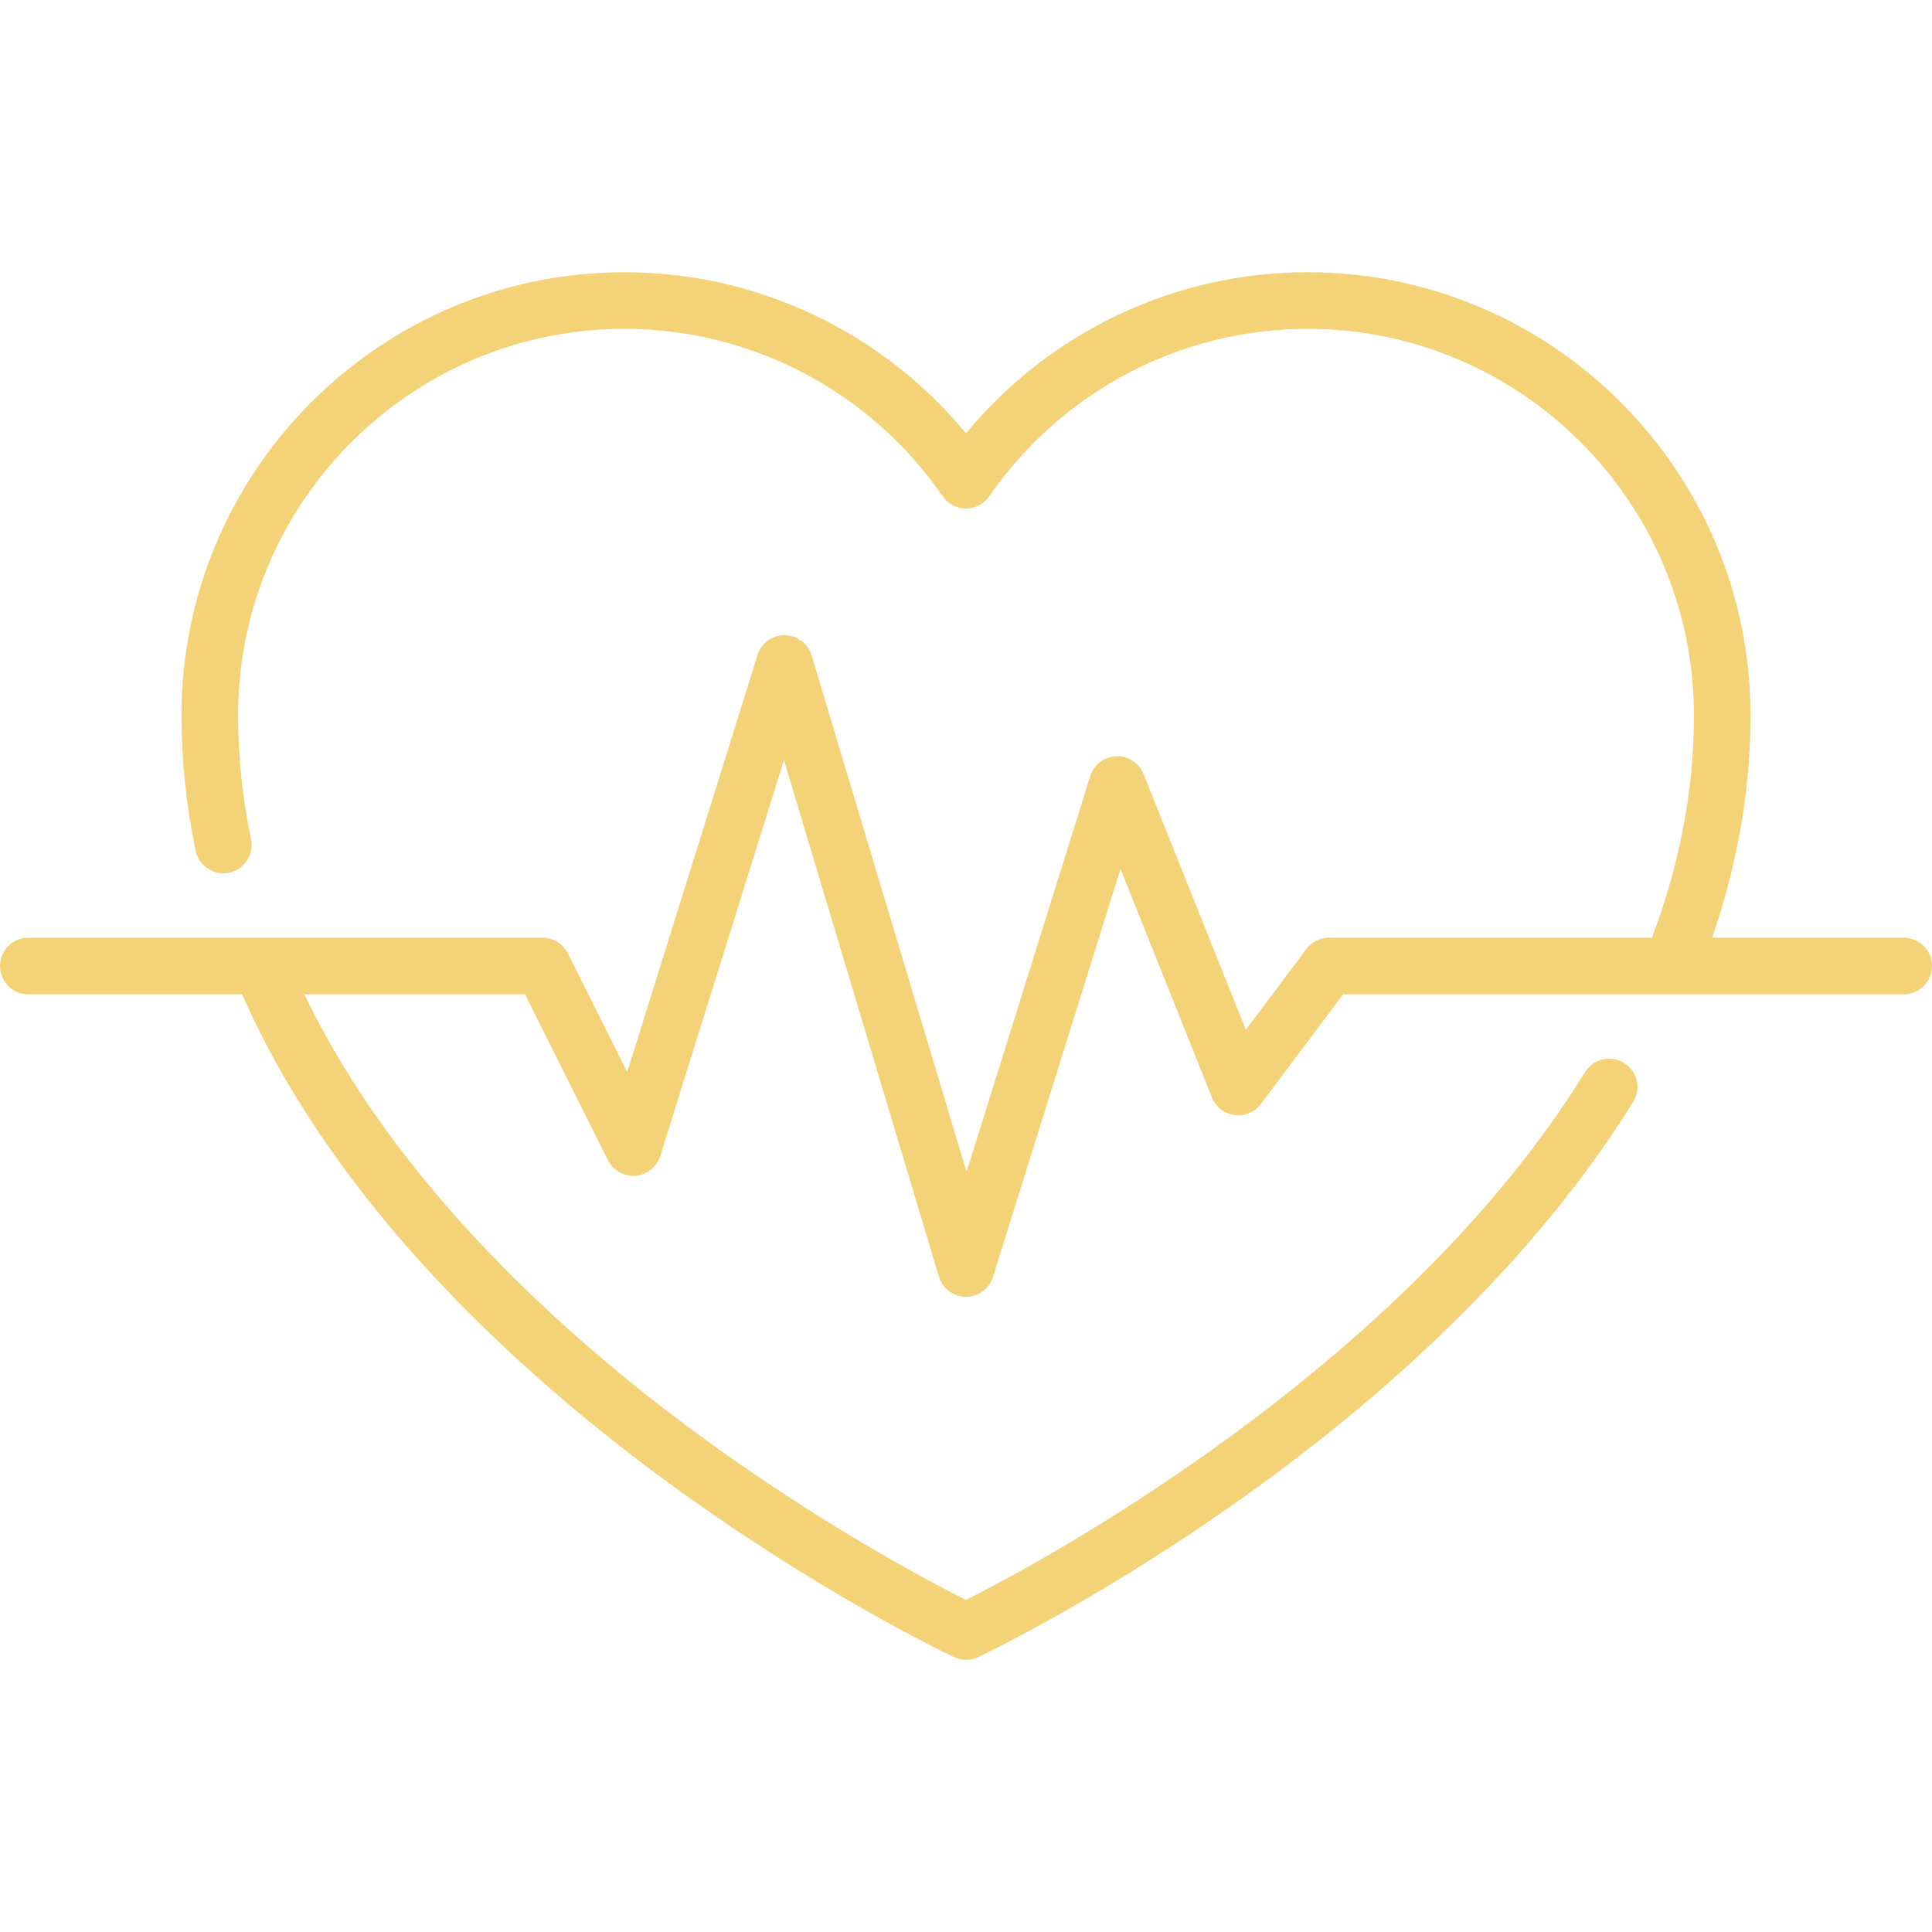 <svg id="Capa_1" enable-background="new 0 0 512 512" fill="#f4d277" height="512" viewBox="0 0 512 512" width="512" xmlns="http://www.w3.org/2000/svg"><g><path d="m504.5 248.5h-50.776c6.75-19.468 10.179-39.251 10.179-58.956 0-64.734-52.665-117.398-117.398-117.398-35.155 0-68.285 15.786-90.505 42.687-22.22-26.9-55.35-42.687-90.505-42.687-64.734 0-117.398 52.665-117.398 117.398 0 11.964 1.263 24.053 3.755 35.931.851 4.054 4.827 6.652 8.88 5.801 4.054-.85 6.651-4.826 5.801-8.88-2.28-10.868-3.436-21.921-3.436-32.852 0-56.463 45.936-102.398 102.398-102.398 33.646 0 65.171 16.588 84.331 44.374 1.4 2.03 3.708 3.243 6.174 3.243s4.774-1.213 6.174-3.243c19.159-27.786 50.685-44.374 84.331-44.374 56.463 0 102.398 45.936 102.398 102.398 0 19.675-3.746 39.484-11.128 58.956h-85.581c-2.361 0-4.583 1.111-6 3l-16.041 21.388-27.108-67.77c-1.179-2.946-4.088-4.831-7.254-4.709-3.171.123-5.921 2.229-6.868 5.257l-32.775 104.883-41.06-136.865c-.947-3.157-3.845-5.326-7.141-5.345-.015 0-.029 0-.043 0-3.278 0-6.179 2.13-7.158 5.263l-34.532 110.504-15.73-31.459c-1.27-2.541-3.867-4.146-6.708-4.146h-136.276c-4.142 0-7.5 3.358-7.5 7.5s3.358 7.5 7.5 7.5h56.664c24.628 56.069 73.571 100.328 110.81 127.852 41.22 30.465 76.362 47.099 77.837 47.792 1.01.474 2.099.711 3.188.711s2.179-.237 3.188-.711c1.192-.561 29.617-14.004 65.347-38.84 59.94-41.666 91.965-81.891 108.276-108.298 2.177-3.524 1.084-8.146-2.439-10.322-3.525-2.178-8.146-1.084-10.322 2.439-48.896 79.165-145.323 130.445-164.054 139.874-9.553-4.793-39.277-20.413-72.355-44.893-34.306-25.388-78.93-65.463-102.981-115.604h58.48l21.976 43.951c1.368 2.736 4.257 4.368 7.31 4.122 3.049-.245 5.644-2.318 6.557-5.238l32.775-104.882 41.06 136.865c.947 3.157 3.845 5.326 7.141 5.345h.043c3.278 0 6.179-2.13 7.158-5.263l33.791-108.13 24.232 60.581c1.006 2.517 3.293 4.295 5.98 4.65 2.689.355 5.357-.767 6.983-2.936l21.798-29.064h148.557c4.142 0 7.5-3.358 7.5-7.5s-3.358-7.502-7.5-7.502z"/></g></svg>